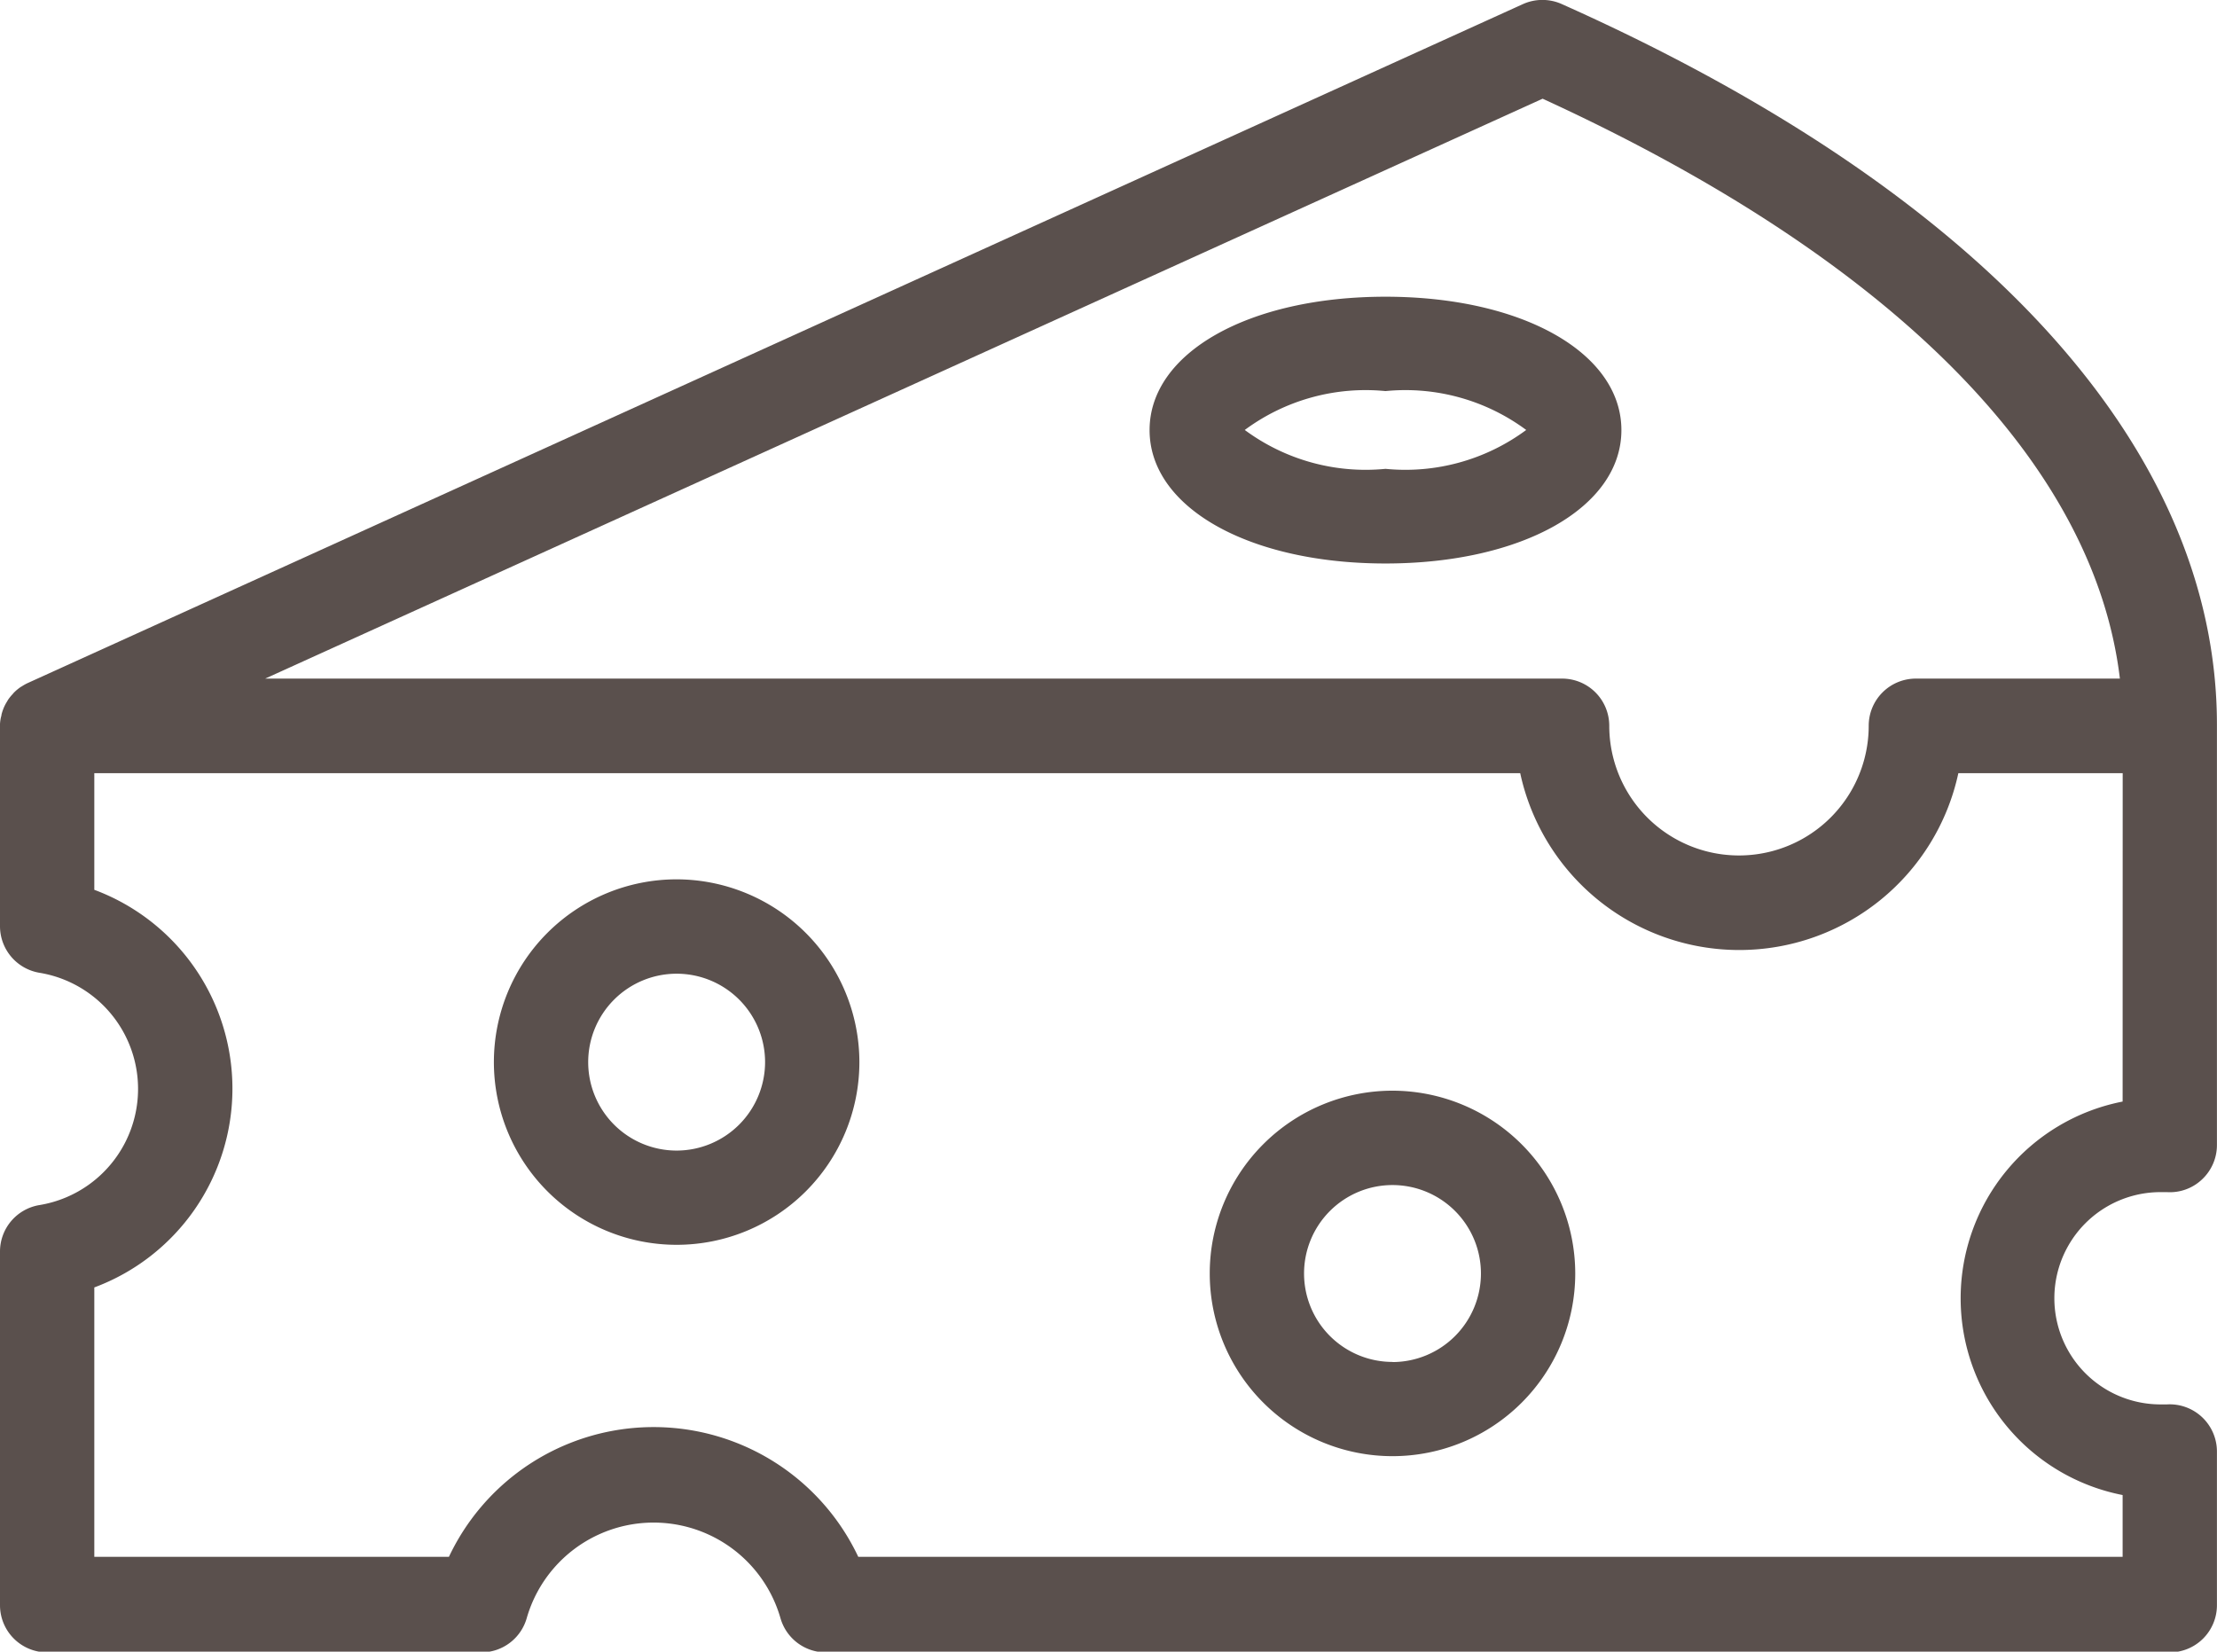 <svg xmlns="http://www.w3.org/2000/svg" width="33.24" height="24.765" viewBox="0 0 33.24 24.765">
  <g id="icone_accueil2" transform="translate(-943 -2737)">
    <path id="Path_34" data-name="Path 34" d="M26.681,52.268a2.74,2.74,0,1,0,2.74,2.741A2.744,2.744,0,0,0,26.681,52.268Zm0,4.067a1.326,1.326,0,1,1,1.326-1.326A1.328,1.328,0,0,1,26.681,56.335Z" transform="translate(926.464 2697.917)" fill="#5a504d"/>
    <path id="Path_35" data-name="Path 35" d="M57.033,61.231a2.74,2.74,0,1,0,2.74,2.74A2.744,2.744,0,0,0,57.033,61.231Zm0,4.067a1.326,1.326,0,1,1,1.326-1.326A1.328,1.328,0,0,1,57.033,65.3Z" transform="translate(906.845 2692.123)" fill="#5a504d"/>
    <path id="Path_36" data-name="Path 36" d="M55.281,27.564c-2.05,0-3.537.84-3.537,2s1.487,2,3.537,2,3.537-.84,3.537-2S57.33,27.564,55.281,27.564Zm0,2.581a3.046,3.046,0,0,1-2.11-.583,3.045,3.045,0,0,1,2.11-.583,3.045,3.045,0,0,1,2.11.583A3.046,3.046,0,0,1,55.281,30.145Z" transform="translate(908.492 2713.885)" fill="#5a504d"/>
    <path id="Path_37" data-name="Path 37" d="M26.416,15.044a.711.711,0,0,0-.581,0L3.415,25.225a.72.72,0,0,0-.086.048l-.019.011a.71.71,0,0,0-.1.083c-.006.006-.012.014-.018.021a.737.737,0,0,0-.064.077c-.008.012-.016.025-.023.038a.635.635,0,0,0-.04.073c-.007.015-.013.03-.019.046a.665.665,0,0,0-.024.078c0,.016-.007.031-.01.047A.618.618,0,0,0,3,25.839a.273.273,0,0,0,0,.03v3a.708.708,0,0,0,.592.7,1.765,1.765,0,0,1,0,3.483.706.706,0,0,0-.592.7v5.3a.707.707,0,0,0,.707.707h6.51a.707.707,0,0,0,.68-.512,1.979,1.979,0,0,1,3.805,0,.707.707,0,0,0,.68.512H35.532a.707.707,0,0,0,.707-.707V36.747a.708.708,0,0,0-.749-.706l-.046,0-.051,0a1.591,1.591,0,1,1,0-3.183c.019,0,.037,0,.056,0l.04,0a.7.7,0,0,0,.527-.191.706.706,0,0,0,.223-.515v-6.3C36.24,21.717,32.751,17.873,26.416,15.044ZM34.825,31.5a3.006,3.006,0,0,0,0,5.9v.926H15.868a3.393,3.393,0,0,0-6.137,0H4.414V34.287a3.181,3.181,0,0,0,0-5.962V26.576H25.793a3.36,3.36,0,0,0,6.569,0h2.464Zm-3.1-6.342a.707.707,0,0,0-.707.707,1.945,1.945,0,0,1-3.89,0,.707.707,0,0,0-.707-.707H6.976l19.153-8.695c5.232,2.4,8.268,5.455,8.655,8.695Z" transform="translate(940 2722.017)" fill="#5a504d"/>
  </g>
</svg>
